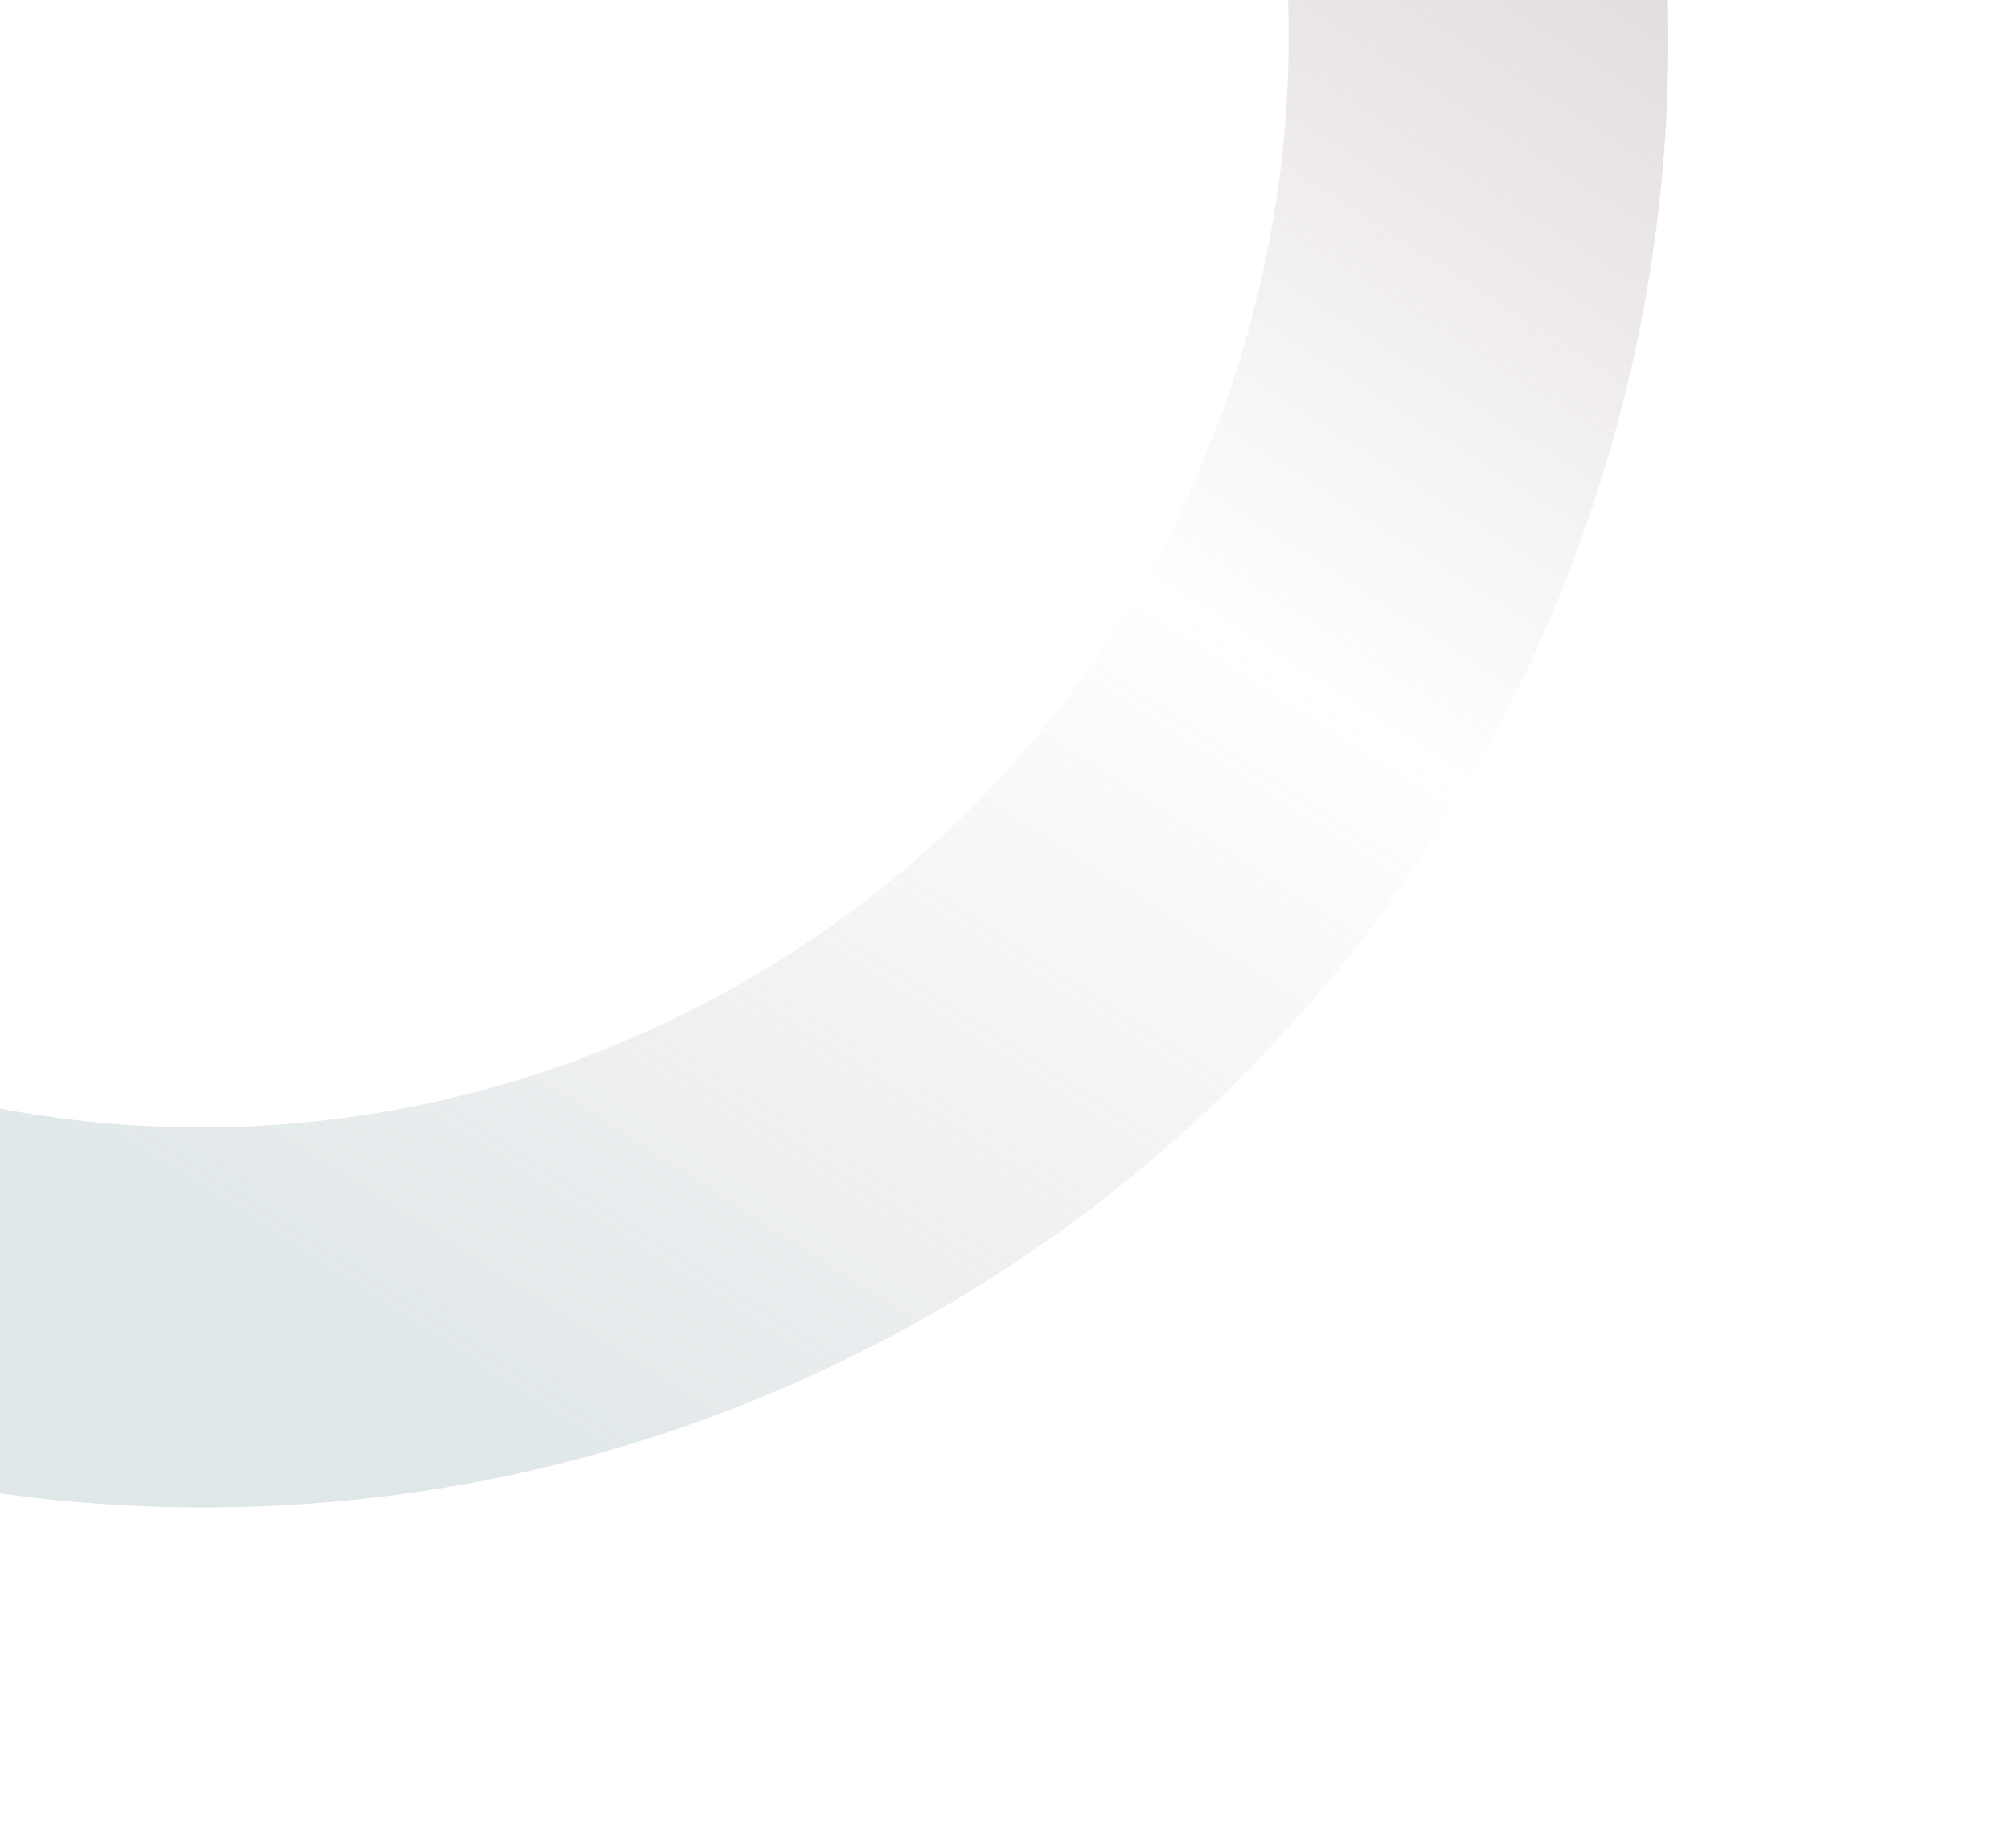 <svg width="346" height="318" viewBox="0 0 346 318" fill="none" xmlns="http://www.w3.org/2000/svg">
<path d="M147.31 233.091C116.673 248.297 83.921 257.005 49.963 259C17.168 260.927 -15.325 256.534 -46.662 245.935C-77.999 235.335 -106.571 219.077 -131.619 197.582C-157.563 175.328 -178.559 148.418 -193.975 117.657C-209.391 86.896 -218.359 54.015 -220.616 20.006C-222.796 -12.839 -218.66 -45.332 -208.315 -76.619C-197.97 -107.907 -181.949 -136.383 -160.67 -161.29C-138.641 -187.088 -111.921 -207.898 -81.306 -223.093C-50.69 -238.288 -17.916 -247.007 16.041 -249.002C48.837 -250.929 81.329 -246.536 112.666 -235.937C144.003 -225.337 172.576 -209.079 197.623 -187.584C223.567 -165.33 244.557 -138.423 259.976 -107.657C275.394 -76.891 284.359 -44.015 286.616 -10.006C288.796 22.839 284.66 55.332 274.315 86.62C263.97 117.907 247.95 146.383 226.671 171.29C204.641 197.088 177.945 217.88 147.308 233.086L147.31 233.091ZM-51.895 -164.407C-96.928 -142.056 -130.437 -103.415 -146.221 -55.624C-162.038 -7.843 -158.253 43.412 -135.574 88.665C-112.895 133.919 -74.032 167.764 -26.166 183.936C21.712 200.131 72.865 196.751 117.898 174.4C162.93 152.05 196.439 113.409 212.223 65.617C228.029 17.815 224.242 -33.445 201.577 -78.672C178.911 -123.899 140.035 -157.77 92.168 -173.943C44.301 -190.17 -6.863 -186.758 -51.895 -164.407Z" fill="url(#paint0_linear_297_1177)"/>
<defs>
<linearGradient id="paint0_linear_297_1177" x1="-79.349" y1="228.477" x2="195.095" y2="-199.569" gradientUnits="userSpaceOnUse">
<stop offset="0.139" stop-color="#97B2B5" stop-opacity="0.3"/>
<stop offset="0.505" stop-color="#B49EAF" stop-opacity="0"/>
<stop offset="1" stop-color="#A39A93" stop-opacity="0.65"/>
</linearGradient>
</defs>
</svg>
